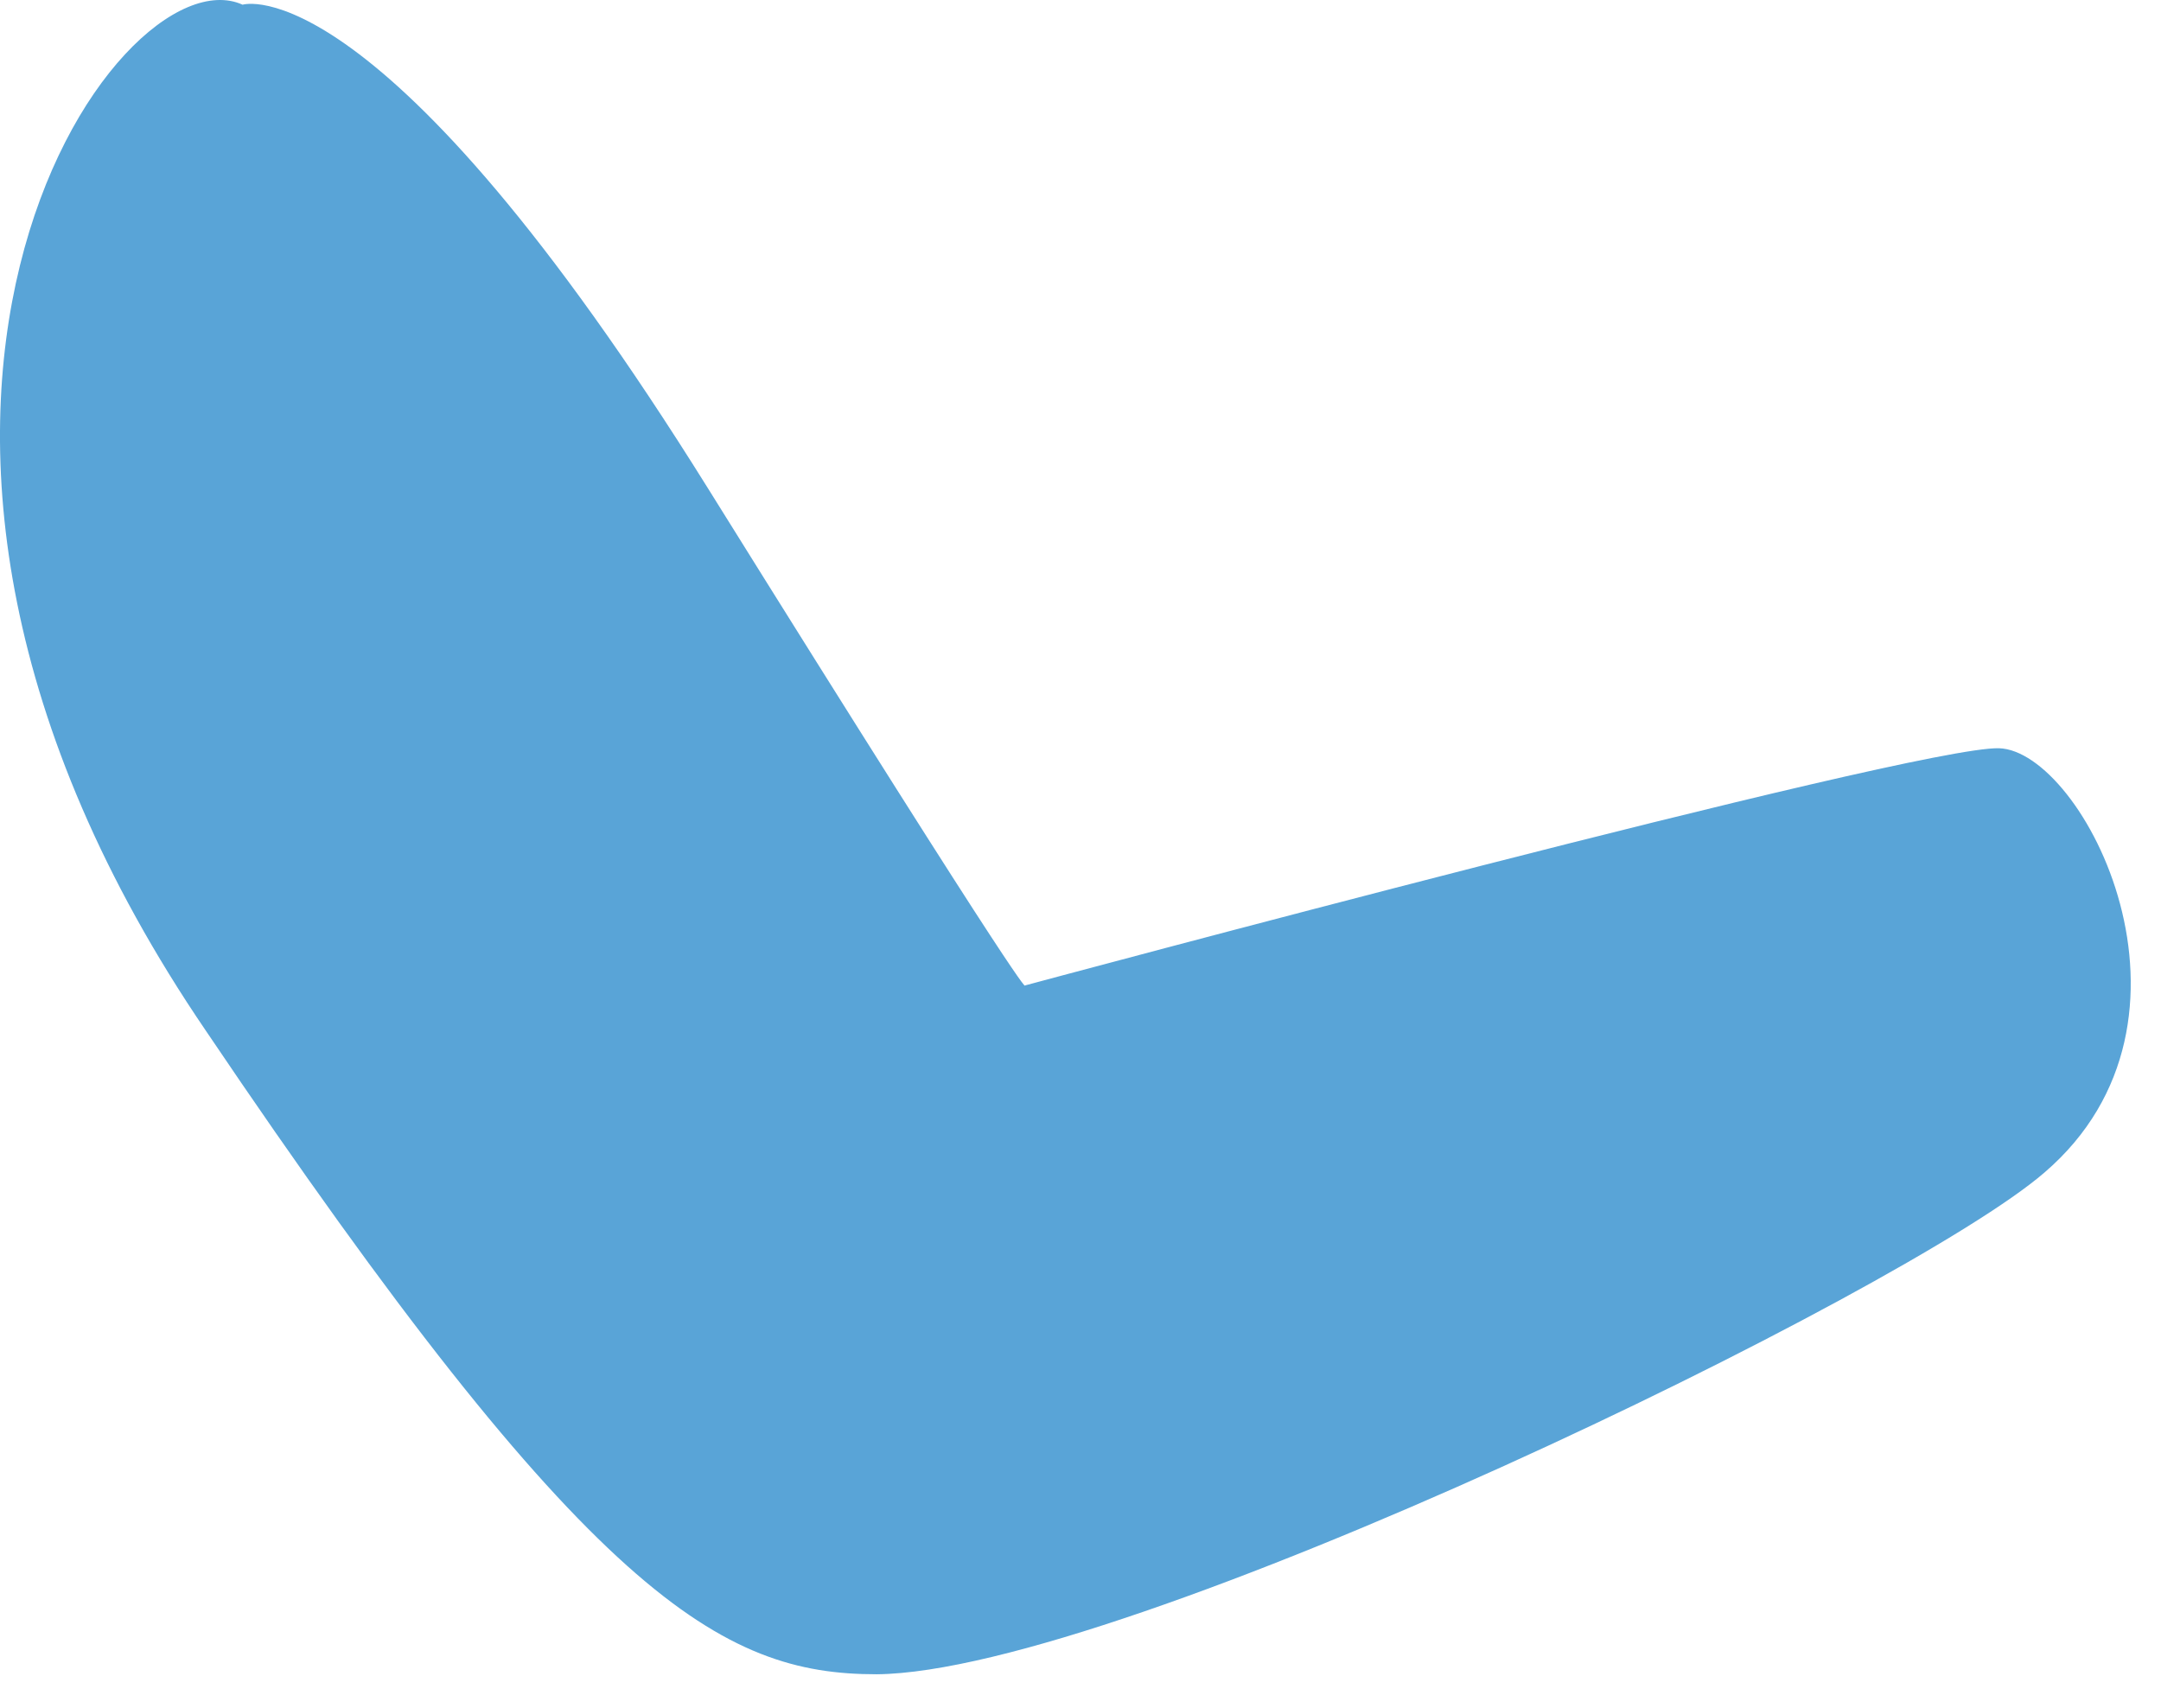 <?xml version="1.0" encoding="utf-8"?>
<svg xmlns="http://www.w3.org/2000/svg" fill="none" height="100%" overflow="visible" preserveAspectRatio="none" style="display: block;" viewBox="0 0 62 49" width="100%">
<path d="M6.96 0.135C6.96 0.135 10.887 -1.108 20.31 14.008C29.733 29.125 29.406 28.274 29.406 28.274C29.406 28.274 54.928 21.403 57.349 21.468C59.77 21.534 63.762 29.256 58.658 33.64C54.731 37.043 32.22 47.972 25.153 48.037C20.703 48.037 16.907 45.877 5.913 29.583C-6.128 11.914 3.361 -1.501 6.96 0.135Z" fill="#59A4D7" id="Vector"/>
</svg>